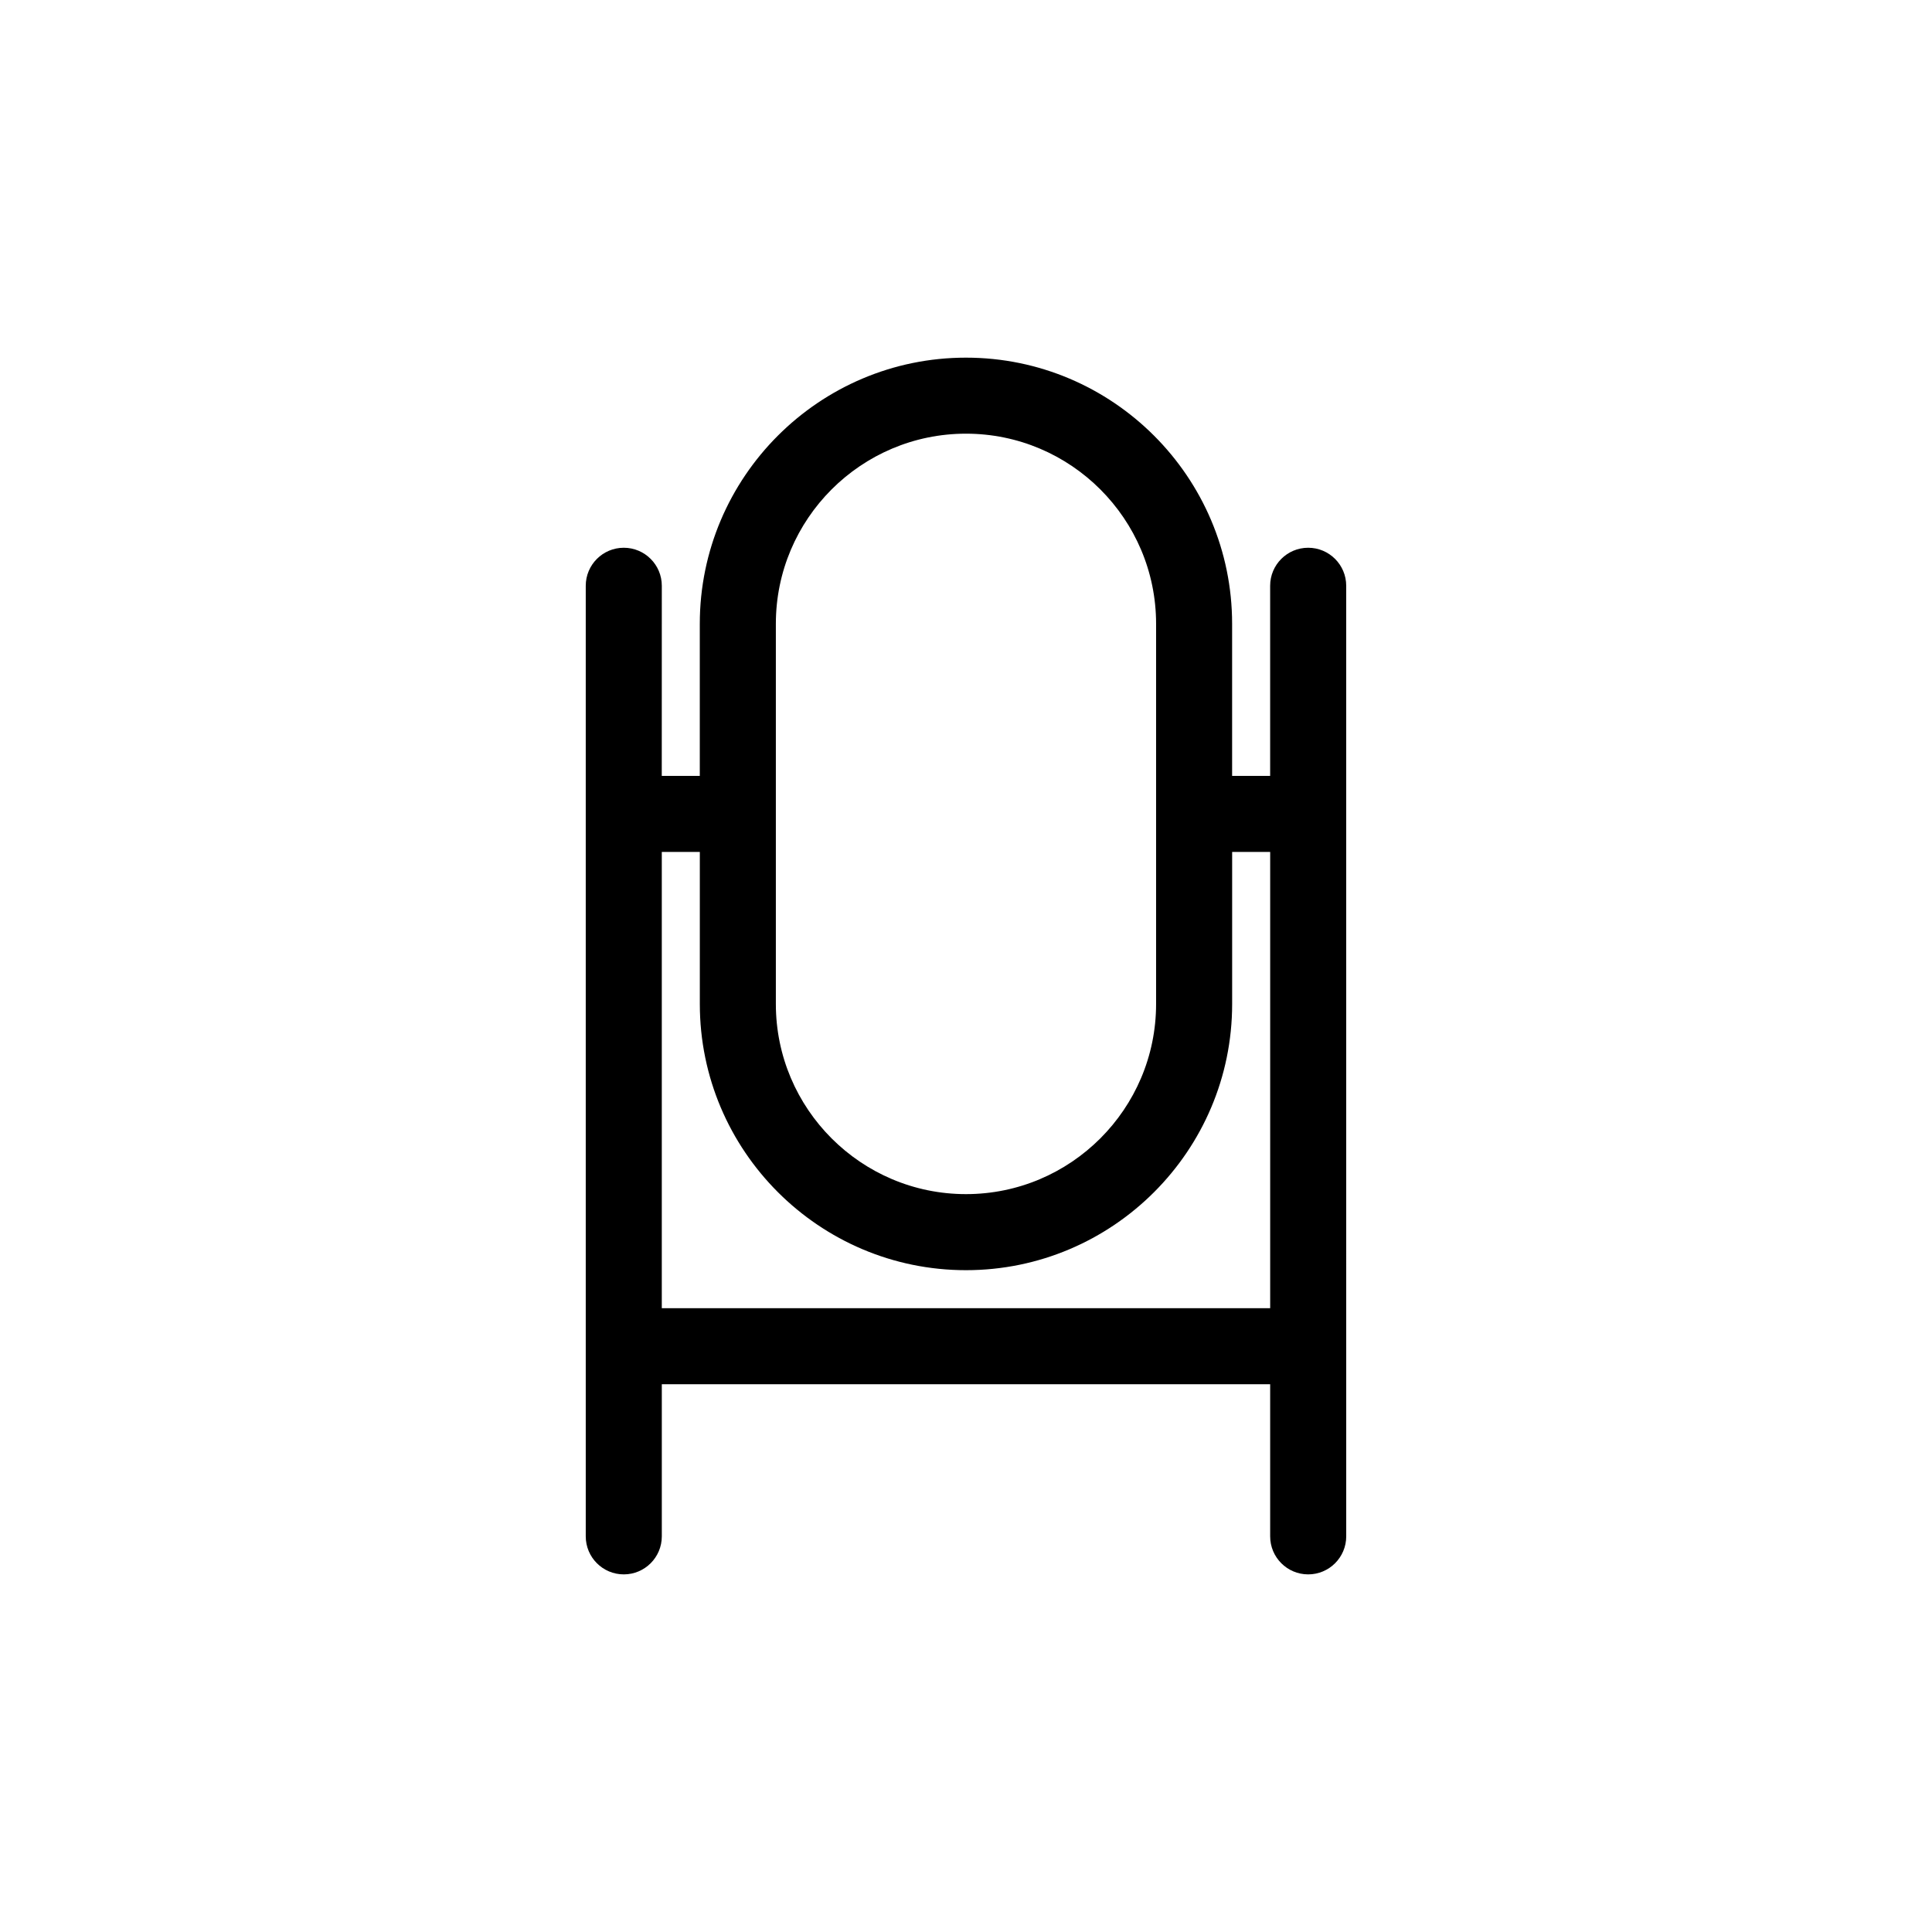<?xml version="1.0" encoding="UTF-8"?>
<!-- Uploaded to: ICON Repo, www.iconrepo.com, Generator: ICON Repo Mixer Tools -->
<svg fill="#000000" width="800px" height="800px" version="1.1" viewBox="144 144 512 512" xmlns="http://www.w3.org/2000/svg">
 <path d="m490.68 289.16c-5.566 0-10.078 4.516-10.078 10.078v50.383h-10.078v-40.305c0-38.895-31.645-70.535-70.535-70.535-38.891 0-70.535 31.641-70.535 70.535v40.305h-10.078l0.012-50.383c0-5.562-4.508-10.078-10.078-10.078-5.566 0-10.078 4.516-10.078 10.078v251.91c0 5.562 4.508 10.078 10.078 10.078 5.566 0 10.078-4.516 10.078-10.078v-40.305h161.22v40.305c0 5.562 4.508 10.078 10.078 10.078 5.566 0 10.078-4.516 10.078-10.078l-0.004-251.91c0-5.562-4.512-10.078-10.078-10.078zm-141.07 20.152c0-27.781 22.602-50.383 50.383-50.383s50.383 22.602 50.383 50.383v100.76c0 27.781-22.602 50.383-50.383 50.383s-50.383-22.602-50.383-50.383zm-30.227 181.37v-120.91h10.078v40.305c0 38.895 31.645 70.535 70.535 70.535s70.535-31.641 70.535-70.535v-40.305h10.078v120.91z"/>
</svg>